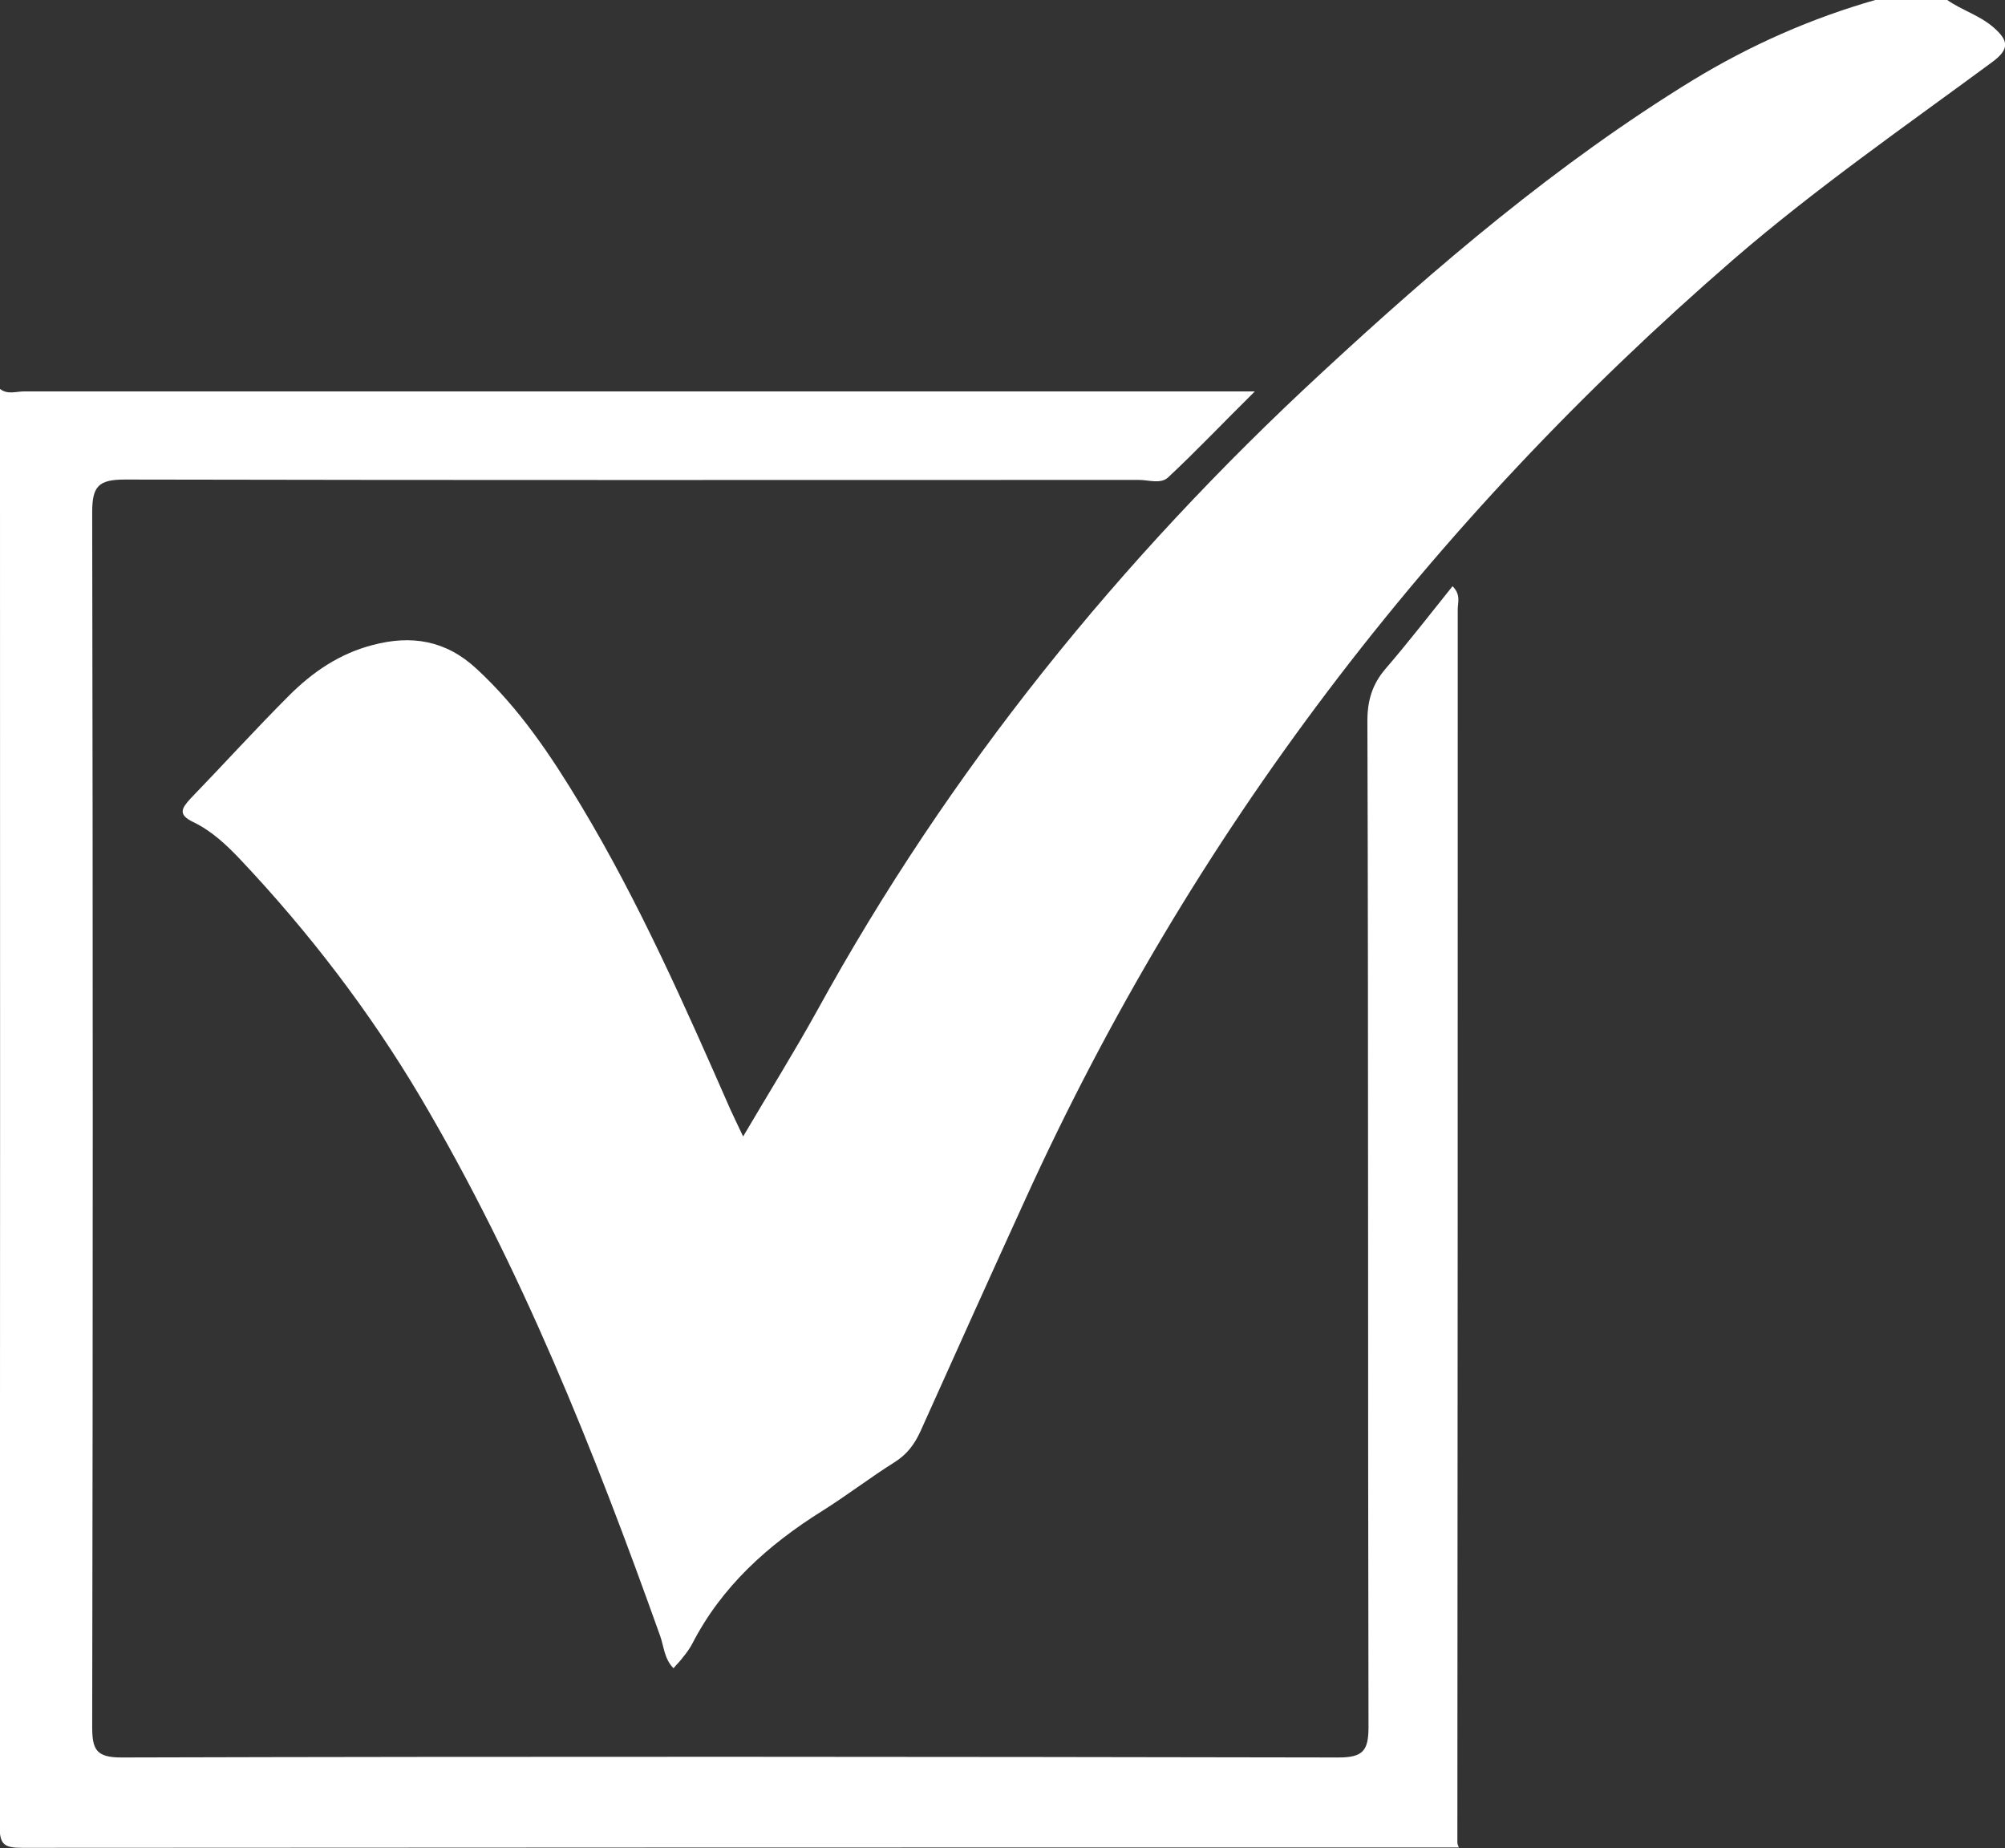 <?xml version="1.0" encoding="UTF-8"?><svg id="Layer_1" xmlns="http://www.w3.org/2000/svg" viewBox="0 0 54.15 49.91"><rect x="0" y="0" width="54.15" height="49.91" fill="#333333" stroke="none"/><defs><style>.cls-1{fill:#fff;stroke-width:0px;}</style></defs><g id="Page-1"><g id="New-2023"><g id="Group-13"><path class="cls-1" d="m52.59,0c.4.28.87.41,1.25.74.4.35.45.58-.04.94-2.36,1.74-4.78,3.42-7,5.34-8.18,7.09-14.62,15.5-19.11,25.37-.95,2.08-1.89,4.17-2.83,6.26-.16.35-.36.62-.69.83-.67.42-1.29.9-1.96,1.32-1.47.92-2.72,2.04-3.52,3.6-.07.13-.16.25-.25.36-.07.1-.16.18-.25.29-.25-.25-.26-.59-.36-.87-1.79-5.02-3.76-9.96-6.48-14.56-1.37-2.31-3.01-4.45-4.86-6.41-.37-.39-.77-.77-1.27-1.01-.42-.2-.32-.37-.07-.64.89-.92,1.75-1.87,2.66-2.78.63-.63,1.36-1.13,2.25-1.36,1.05-.28,1.98-.13,2.81.64,1.16,1.07,2.02,2.36,2.82,3.69,1.58,2.63,2.81,5.42,4.04,8.22.09.2.19.4.34.72.7-1.19,1.38-2.28,2-3.4,3.57-6.5,8.18-12.19,13.61-17.21,3.13-2.9,6.38-5.67,10.03-7.91,1.56-.95,3.21-1.68,4.97-2.18h1.93Z"/><path class="cls-1" d="m.01,10.51c.2.15.43.06.64.06,10.78,0,21.57,0,32.35,0h.89c-.87.86-1.58,1.61-2.34,2.32-.2.19-.53.07-.79.07-9.13,0-18.26.01-27.39-.01-.72,0-.88.19-.88.89.02,10.93.02,21.86,0,32.79,0,.62.11.83.79.83,10.96-.03,21.91-.02,32.87,0,.67,0,.81-.19.81-.83-.02-9.05,0-18.11-.03-27.16,0-.55.13-.99.49-1.41.62-.72,1.2-1.47,1.81-2.23.23.23.14.44.14.62,0,11.1,0,22.2-.01,33.3,0,.05.02.09.04.14-12.93,0-25.87,0-38.8.01-.51,0-.61-.1-.61-.61.02-12.93.01-25.86.01-38.79Z"/></g></g></g></svg>